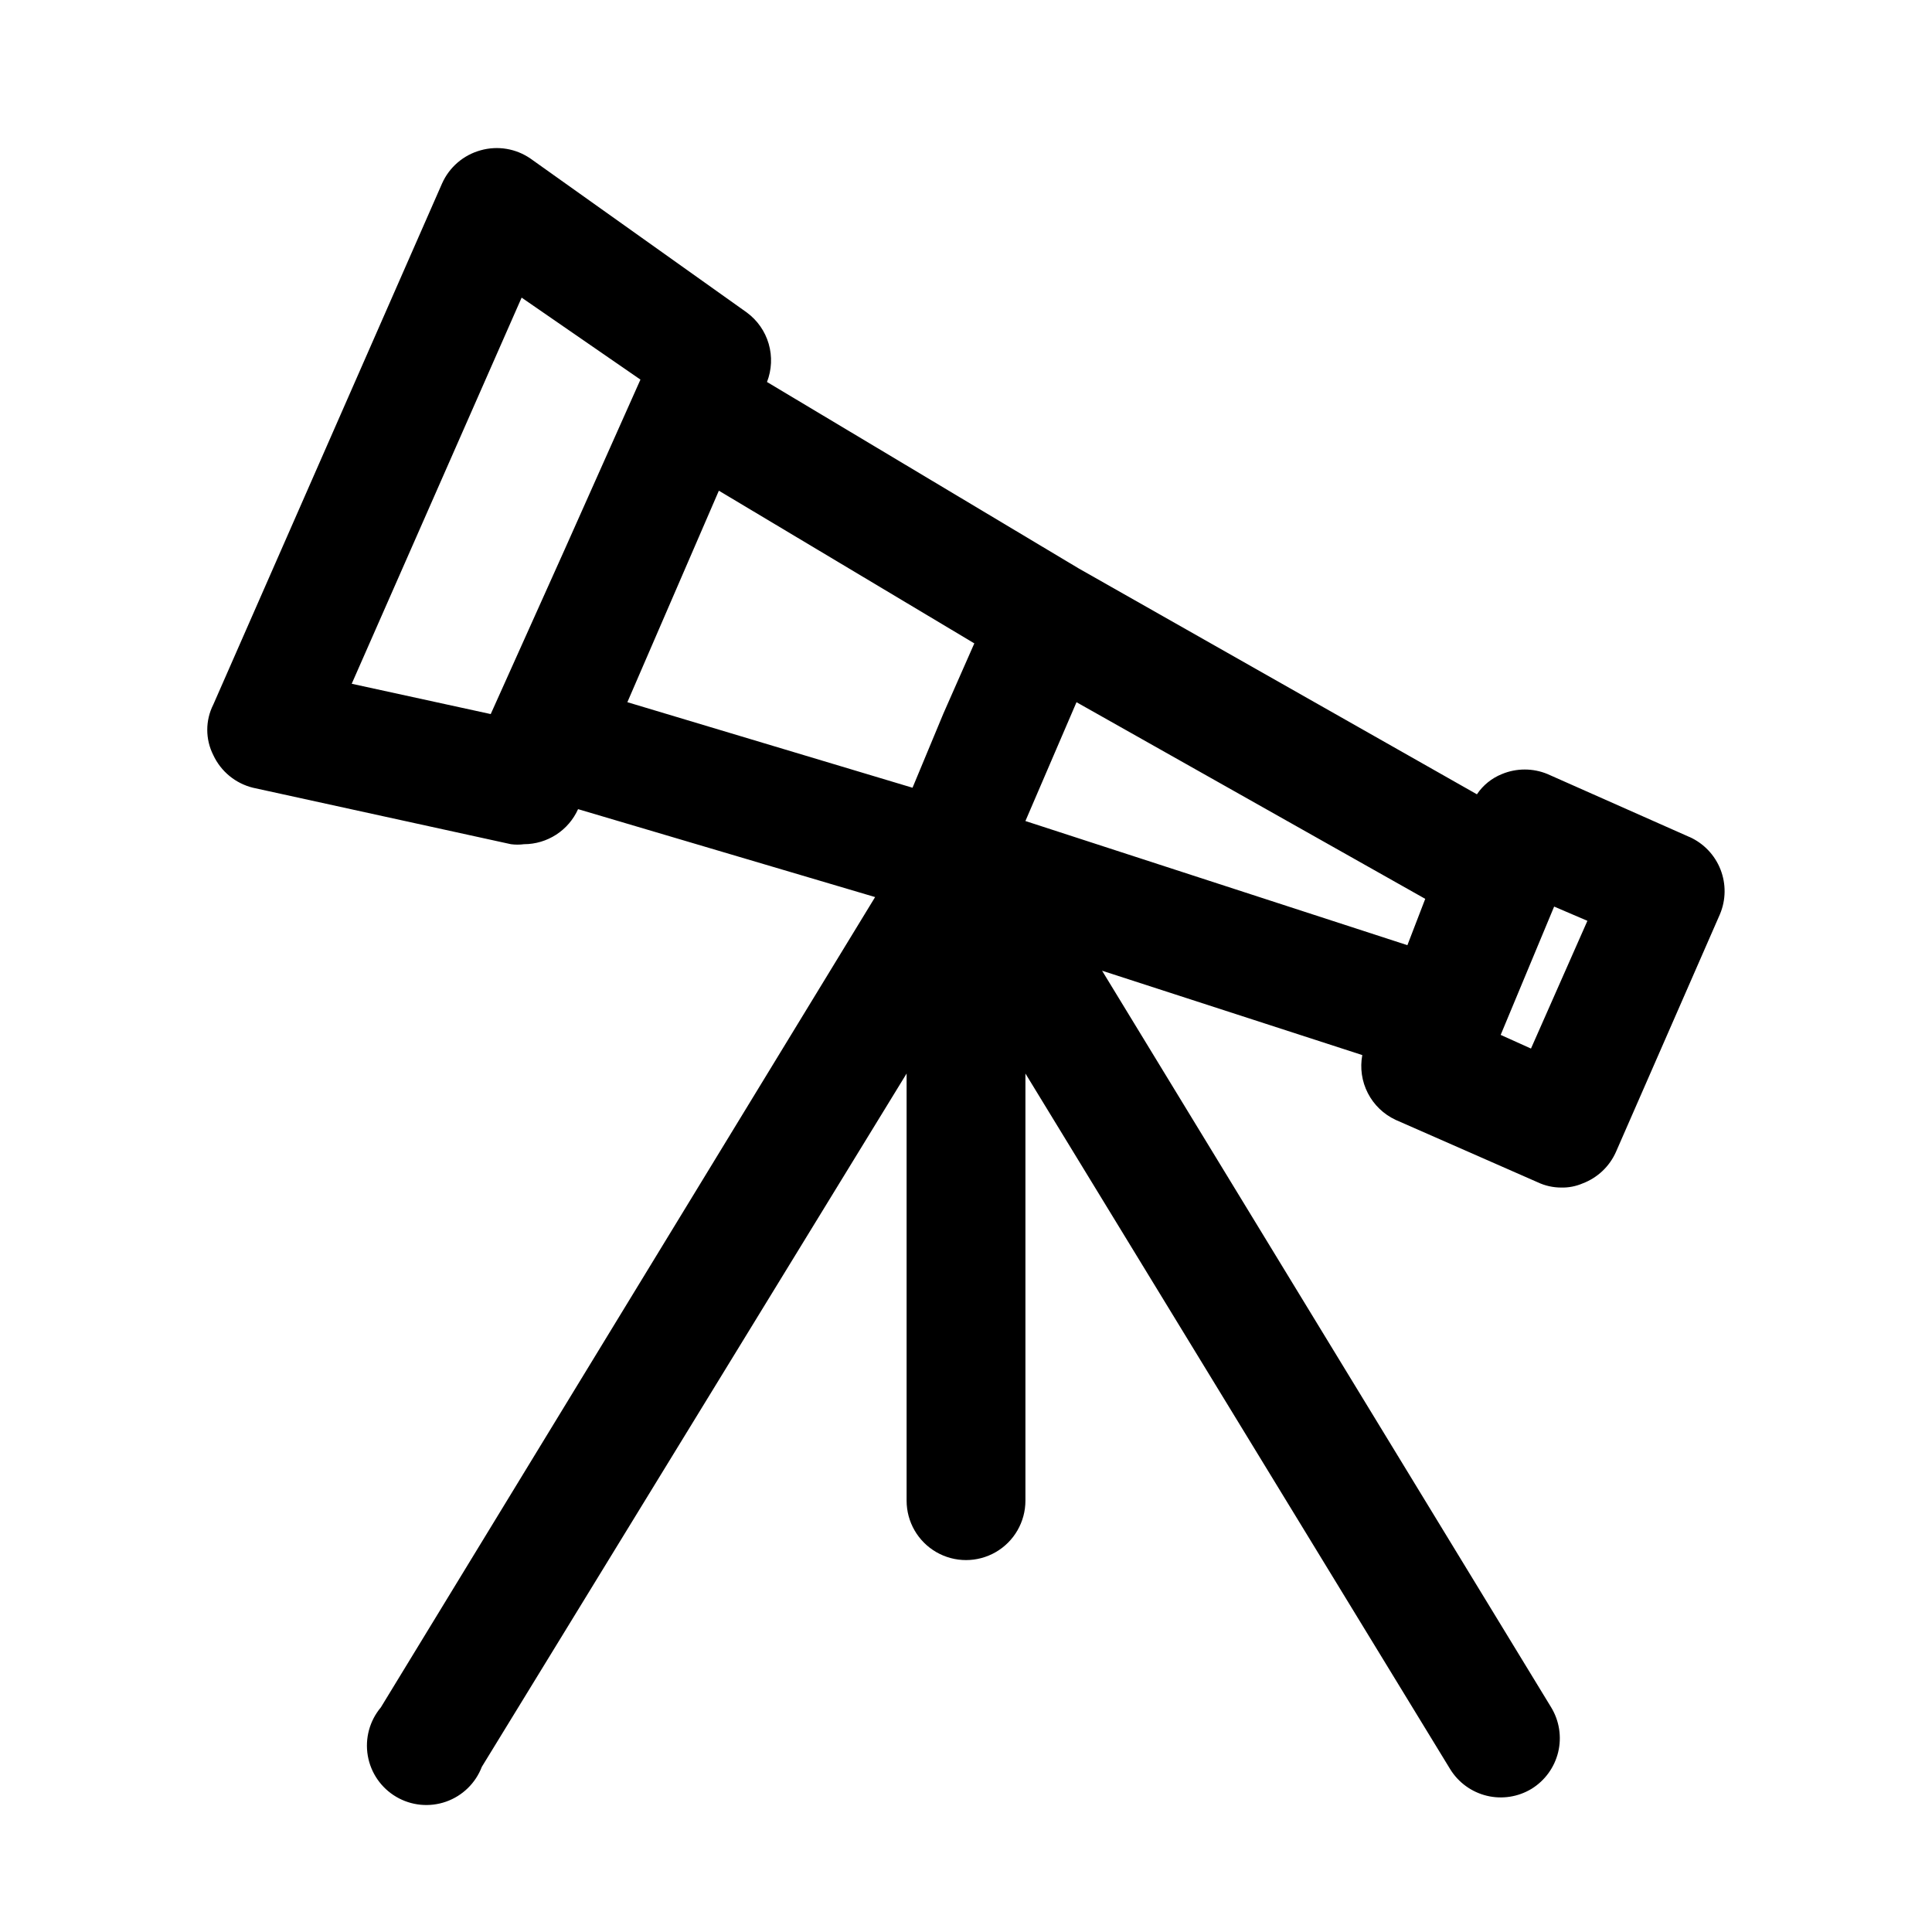 <?xml version="1.0" encoding="UTF-8"?>
<!-- The Best Svg Icon site in the world: iconSvg.co, Visit us! https://iconsvg.co -->
<svg fill="#000000" width="800px" height="800px" version="1.1" viewBox="144 144 512 512" xmlns="http://www.w3.org/2000/svg">
 <path d="m591.76 365.83-37.629-16.688c-3.879-1.617-8.242-1.617-12.121 0-2.691 1.082-4.996 2.949-6.613 5.356l-105.48-59.828-82.656-49.438c1.258-3.231 1.418-6.789 0.449-10.121-0.965-3.328-3.008-6.246-5.805-8.301l-57.309-40.777c-3.859-2.668-8.707-3.477-13.223-2.203-4.562 1.254-8.32 4.488-10.234 8.816l-60.617 138.08c-2.129 4.203-2.129 9.176 0 13.379 2.019 4.34 5.902 7.527 10.551 8.66l68.328 14.957c1.148 0.152 2.316 0.152 3.465 0 3.027-0.004 5.992-0.887 8.531-2.531 2.543-1.648 4.555-3.996 5.797-6.758l78.719 23.301-130.99 214.75c-2.977 3.547-4.242 8.227-3.457 12.793 0.785 4.562 3.543 8.551 7.535 10.898 3.992 2.352 8.816 2.82 13.188 1.289s7.848-4.91 9.5-9.238l112.57-183.73v113.2c0 5.625 3 10.82 7.871 13.633s10.875 2.812 15.746 0 7.871-8.008 7.871-13.633v-113.2l112.57 184.36c2.18 3.535 5.672 6.066 9.715 7.043 4.039 0.973 8.301 0.309 11.855-1.848 3.535-2.184 6.066-5.676 7.043-9.715 0.973-4.039 0.309-8.301-1.848-11.855l-119.02-195.23 68.957 22.355c-0.641 3.434-0.125 6.984 1.473 10.09 1.594 3.106 4.18 5.594 7.344 7.074l37.629 16.531c1.969 0.934 4.117 1.418 6.297 1.414 1.945 0.047 3.879-0.332 5.668-1.102 3.938-1.492 7.109-4.496 8.816-8.344l27.551-62.977c1.598-3.785 1.652-8.043 0.152-11.867-1.5-3.824-4.438-6.91-8.18-8.602zm-74.785 28.652-101.23-32.902 13.539-31.488 92.418 52.113zm-234.74-171.61 31.488 21.727-20.152 45.184-19.523 43.453-36.84-8.031zm52.27 51.168 67.699 40.461-8.188 18.578-8.188 19.68-75.57-22.672zm215.22 147.84-8.031-3.621 14.168-34.008 8.816 3.777z"/>
</svg>
